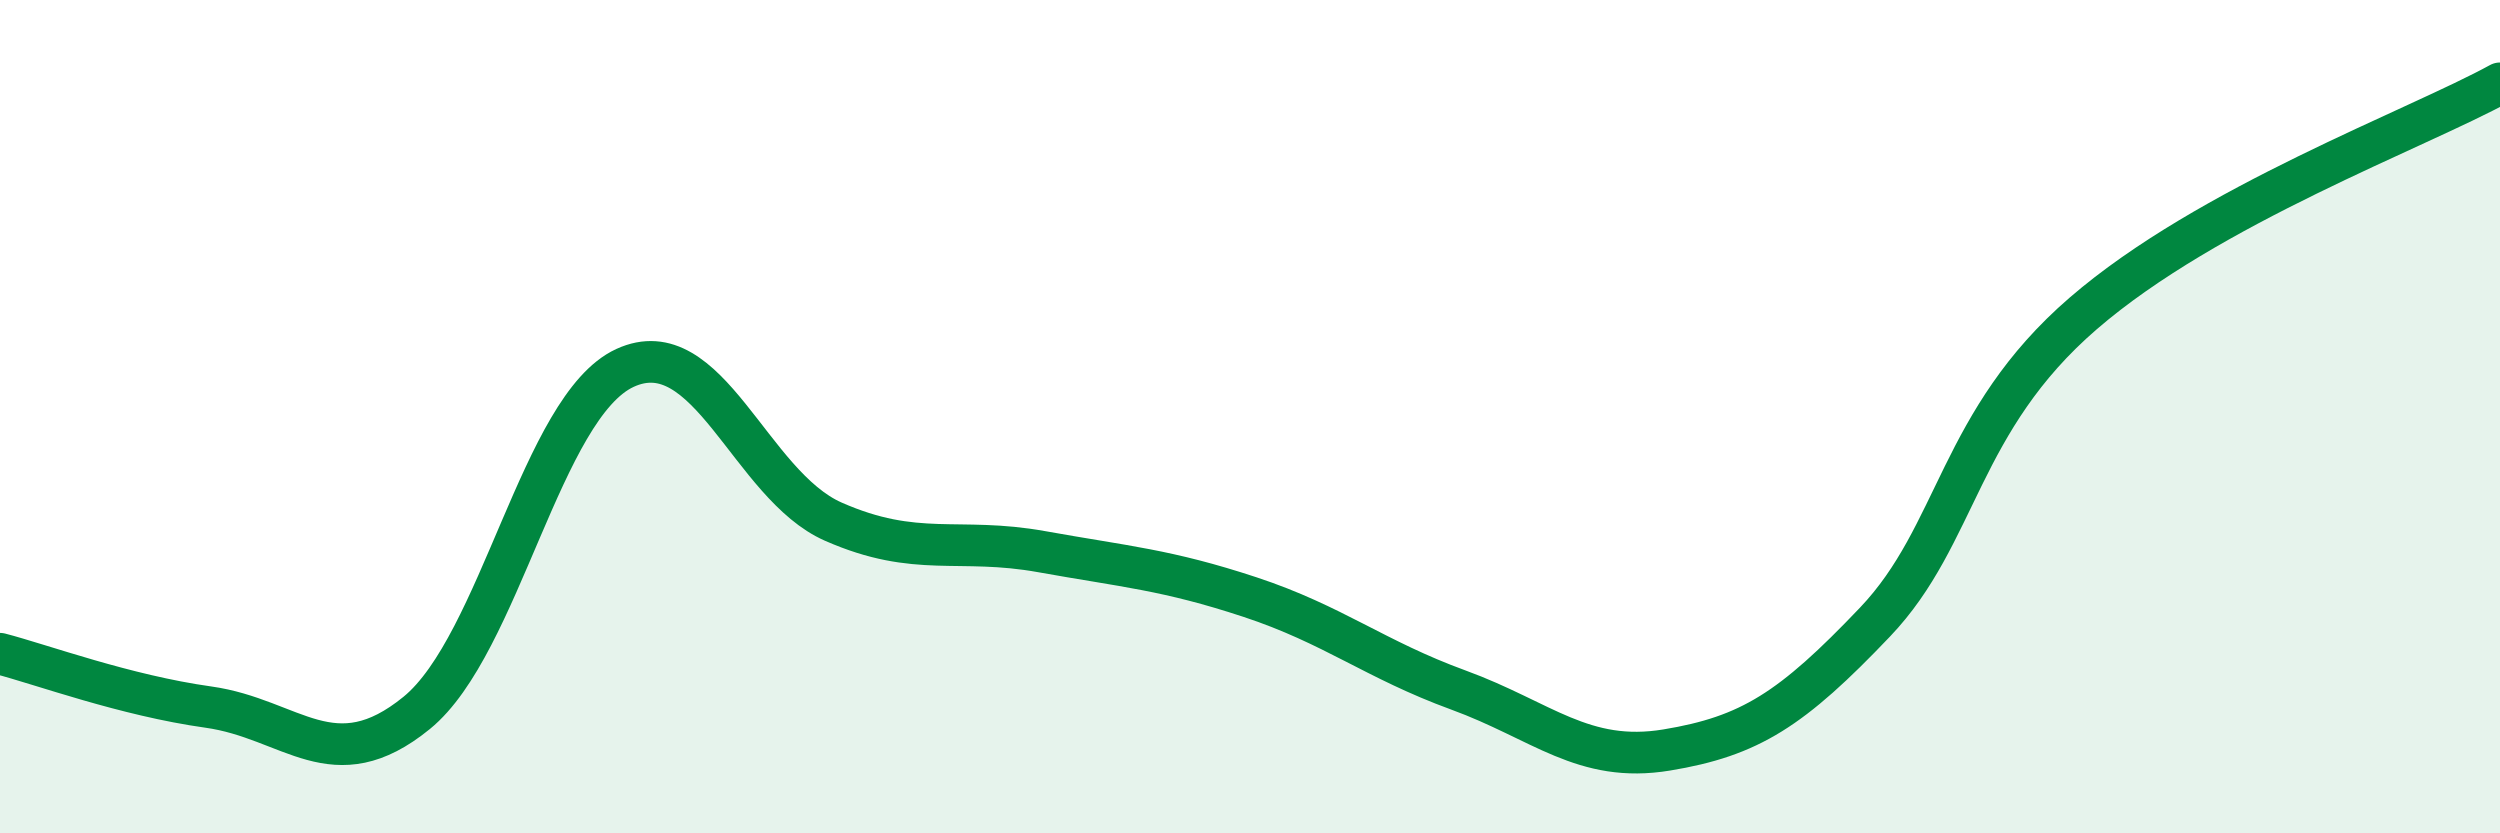 
    <svg width="60" height="20" viewBox="0 0 60 20" xmlns="http://www.w3.org/2000/svg">
      <path
        d="M 0,15.69 C 1,15.95 3,16.69 5,16.97 C 7,17.25 8,18.74 10,17.11 C 12,15.48 13,9.75 15,8.83 C 17,7.91 18,11.64 20,12.52 C 22,13.4 23,12.88 25,13.24 C 27,13.6 28,13.67 30,14.33 C 32,14.99 33,15.83 35,16.56 C 37,17.29 38,18.33 40,18 C 42,17.67 43,17.03 45,14.93 C 47,12.83 47,10.11 50,7.52 C 53,4.93 58,3.1 60,2L60 20L0 20Z"
        fill="#008740"
        opacity="0.1"
        stroke-linecap="round"
        stroke-linejoin="round"
      />
      <path
        d="M 0,15.69 C 1,15.95 3,16.69 5,16.97 C 7,17.25 8,18.74 10,17.11 C 12,15.48 13,9.75 15,8.83 C 17,7.91 18,11.64 20,12.52 C 22,13.4 23,12.88 25,13.24 C 27,13.6 28,13.67 30,14.33 C 32,14.99 33,15.83 35,16.56 C 37,17.29 38,18.33 40,18 C 42,17.67 43,17.03 45,14.93 C 47,12.83 47,10.11 50,7.52 C 53,4.93 58,3.1 60,2"
        stroke="#008740"
        stroke-width="1"
        fill="none"
        stroke-linecap="round"
        stroke-linejoin="round"
      />
    </svg>
  
